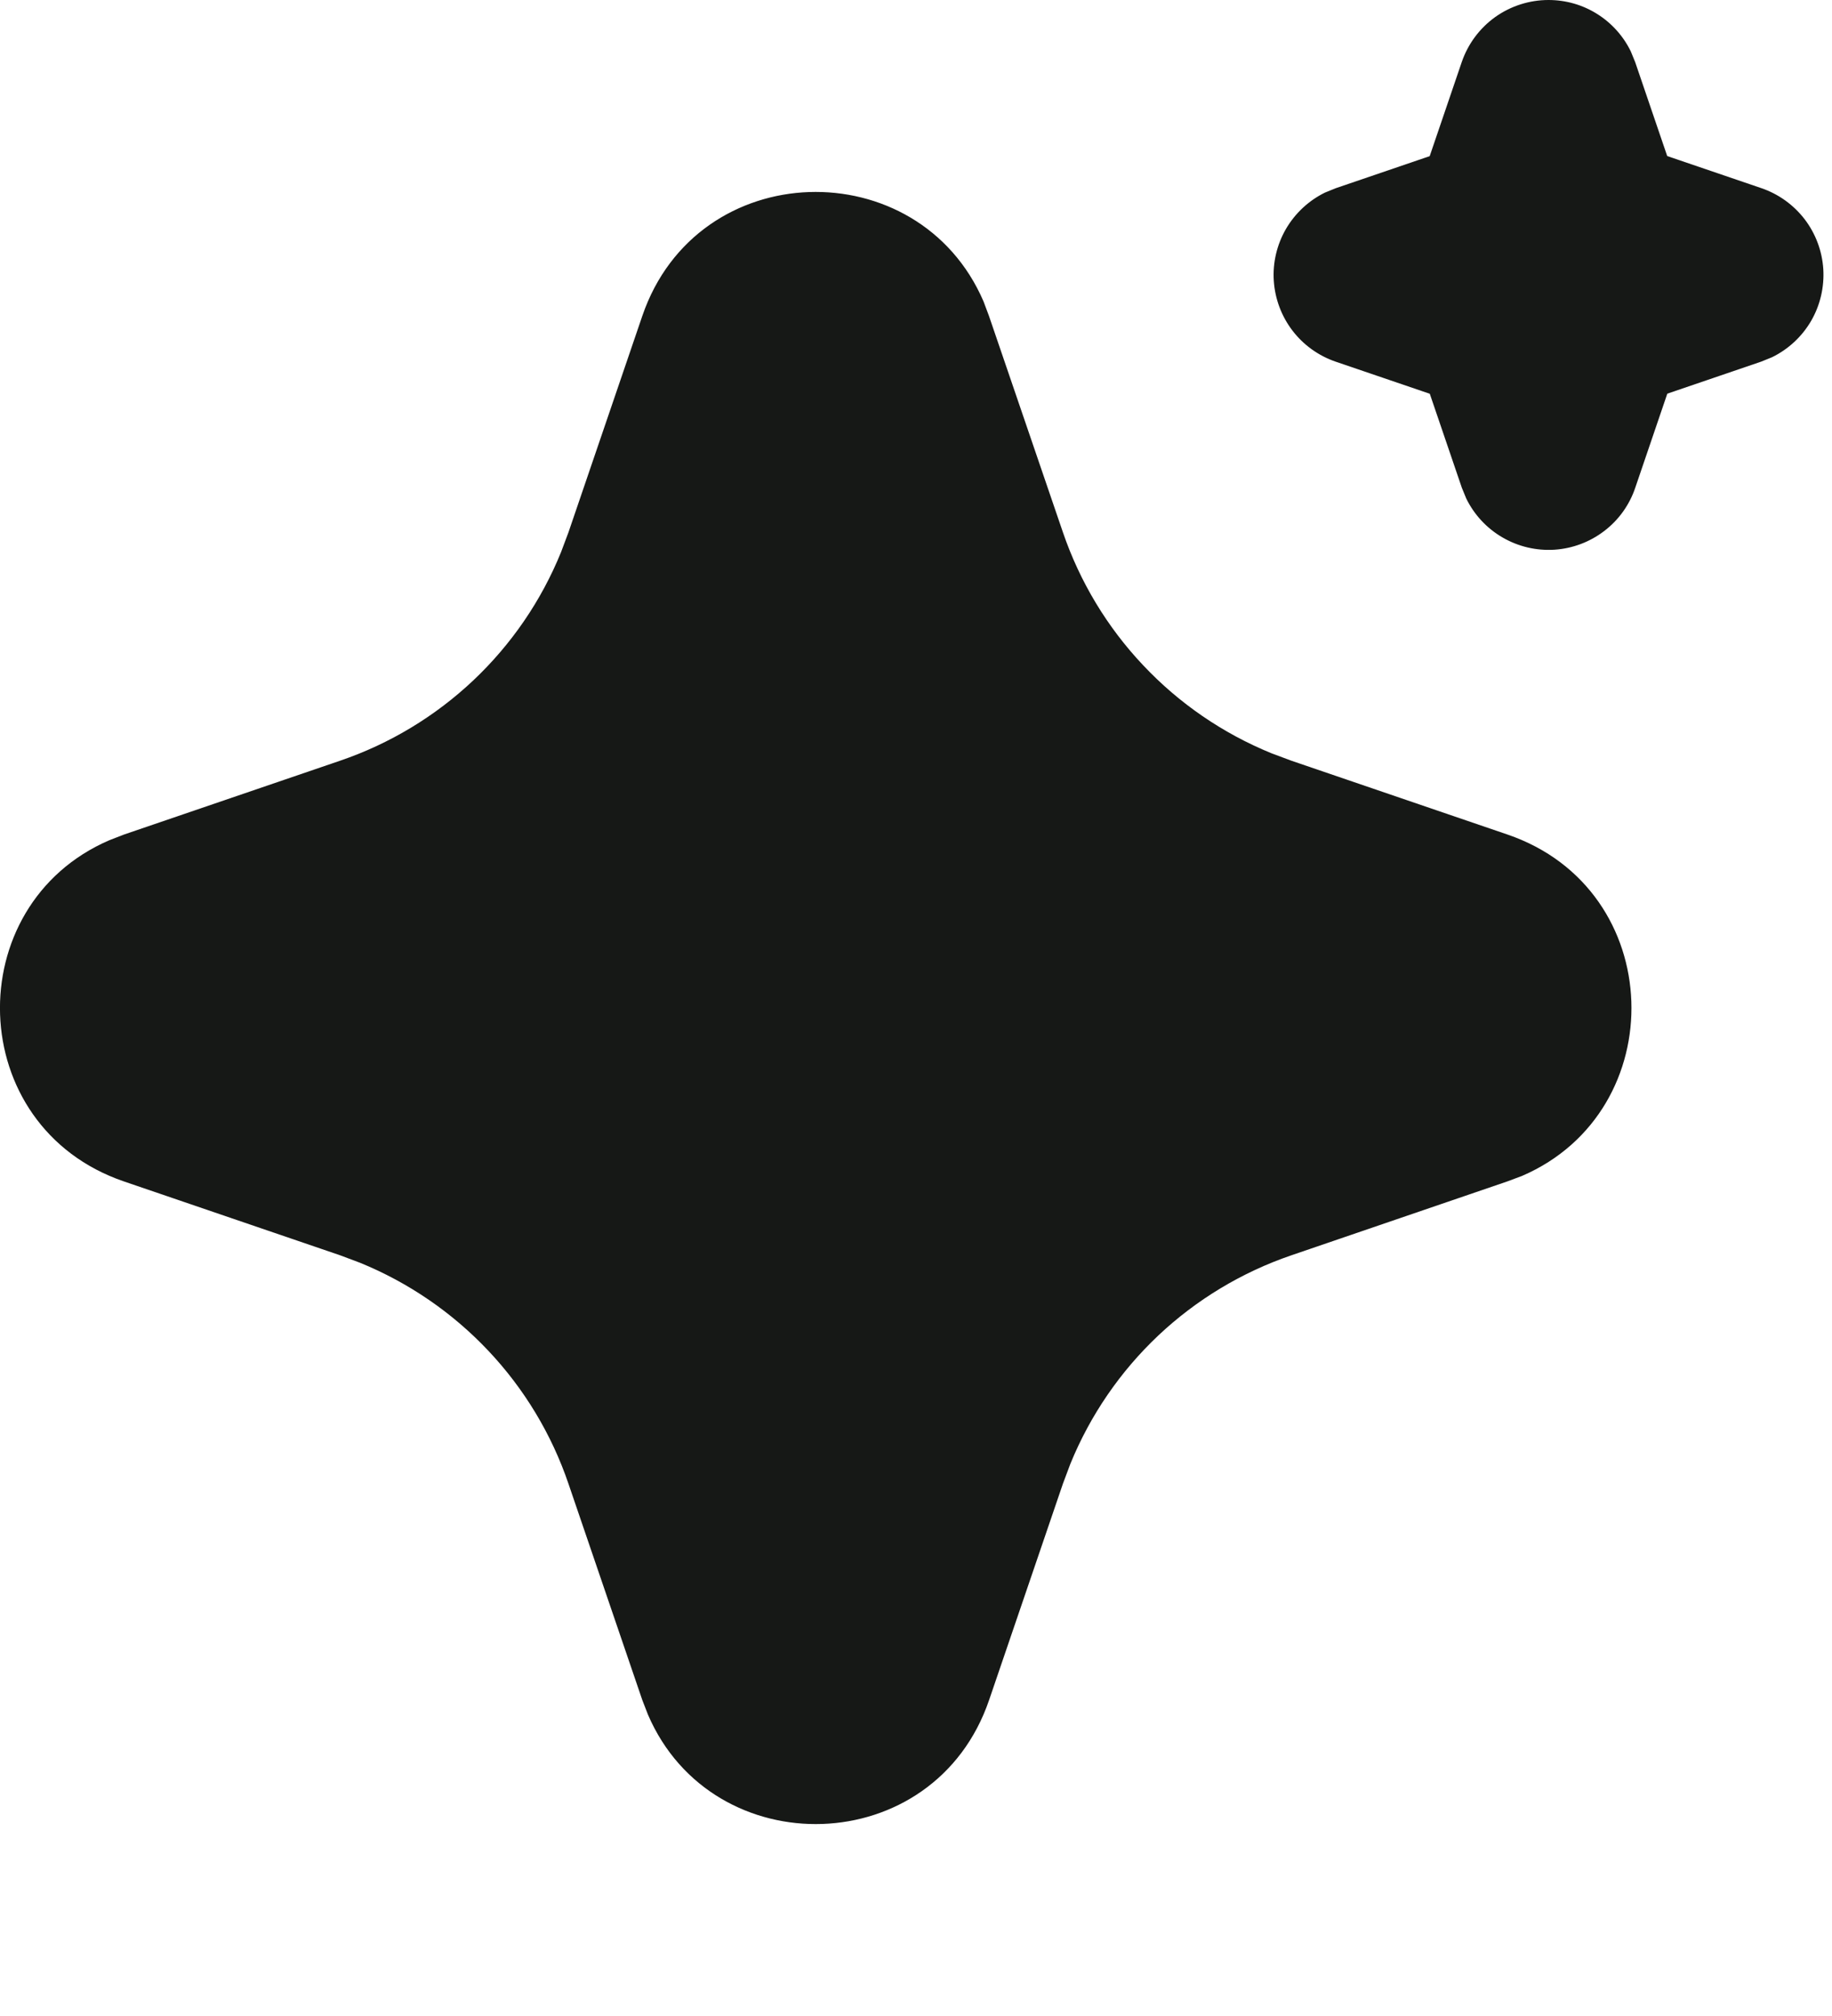 <svg preserveAspectRatio="none" width="100%" height="100%" overflow="visible" style="display: block;" viewBox="0 0 20 22" fill="none" xmlns="http://www.w3.org/2000/svg">
<g id="Group">
<g id="Vector">
</g>
<path id="Vector_2" d="M7.012 3.448C7.61 1.698 10.028 1.645 10.737 3.289L10.797 3.449L11.604 5.809C11.789 6.35 12.088 6.846 12.481 7.261C12.873 7.677 13.351 8.004 13.88 8.22L14.097 8.301L16.457 9.107C18.207 9.705 18.26 12.123 16.617 12.832L16.457 12.892L14.097 13.699C13.556 13.884 13.06 14.183 12.644 14.575C12.228 14.968 11.901 15.445 11.685 15.975L11.604 16.191L10.798 18.552C10.2 20.302 7.782 20.355 7.074 18.712L7.012 18.552L6.206 16.192C6.022 15.651 5.723 15.155 5.33 14.739C4.937 14.323 4.46 13.996 3.93 13.78L3.714 13.699L1.354 12.893C-0.397 12.295 -0.45 9.877 1.194 9.169L1.354 9.107L3.714 8.301C4.256 8.116 4.751 7.817 5.167 7.425C5.583 7.032 5.91 6.555 6.125 6.025L6.206 5.809L7.012 3.448ZM16.905 1.80688e-07C17.093 -2.35972e-07 17.276 0.052 17.434 0.151C17.593 0.25 17.721 0.392 17.803 0.56L17.851 0.677L18.201 1.703L19.228 2.053C19.416 2.117 19.58 2.235 19.701 2.392C19.821 2.549 19.892 2.738 19.905 2.936C19.917 3.134 19.871 3.331 19.772 3.502C19.672 3.673 19.524 3.811 19.346 3.898L19.228 3.946L18.202 4.296L17.852 5.323C17.789 5.51 17.671 5.675 17.513 5.795C17.356 5.915 17.167 5.986 16.969 5.999C16.771 6.011 16.575 5.965 16.403 5.865C16.232 5.766 16.094 5.618 16.007 5.44L15.959 5.323L15.609 4.297L14.582 3.947C14.395 3.883 14.23 3.765 14.11 3.608C13.99 3.451 13.919 3.262 13.906 3.064C13.893 2.866 13.94 2.669 14.039 2.498C14.139 2.327 14.287 2.189 14.464 2.102L14.582 2.054L15.608 1.704L15.958 0.677C16.026 0.479 16.153 0.308 16.323 0.186C16.493 0.065 16.697 -0 16.905 1.80688e-07Z" fill="#161816"/>
</g>
</svg>
